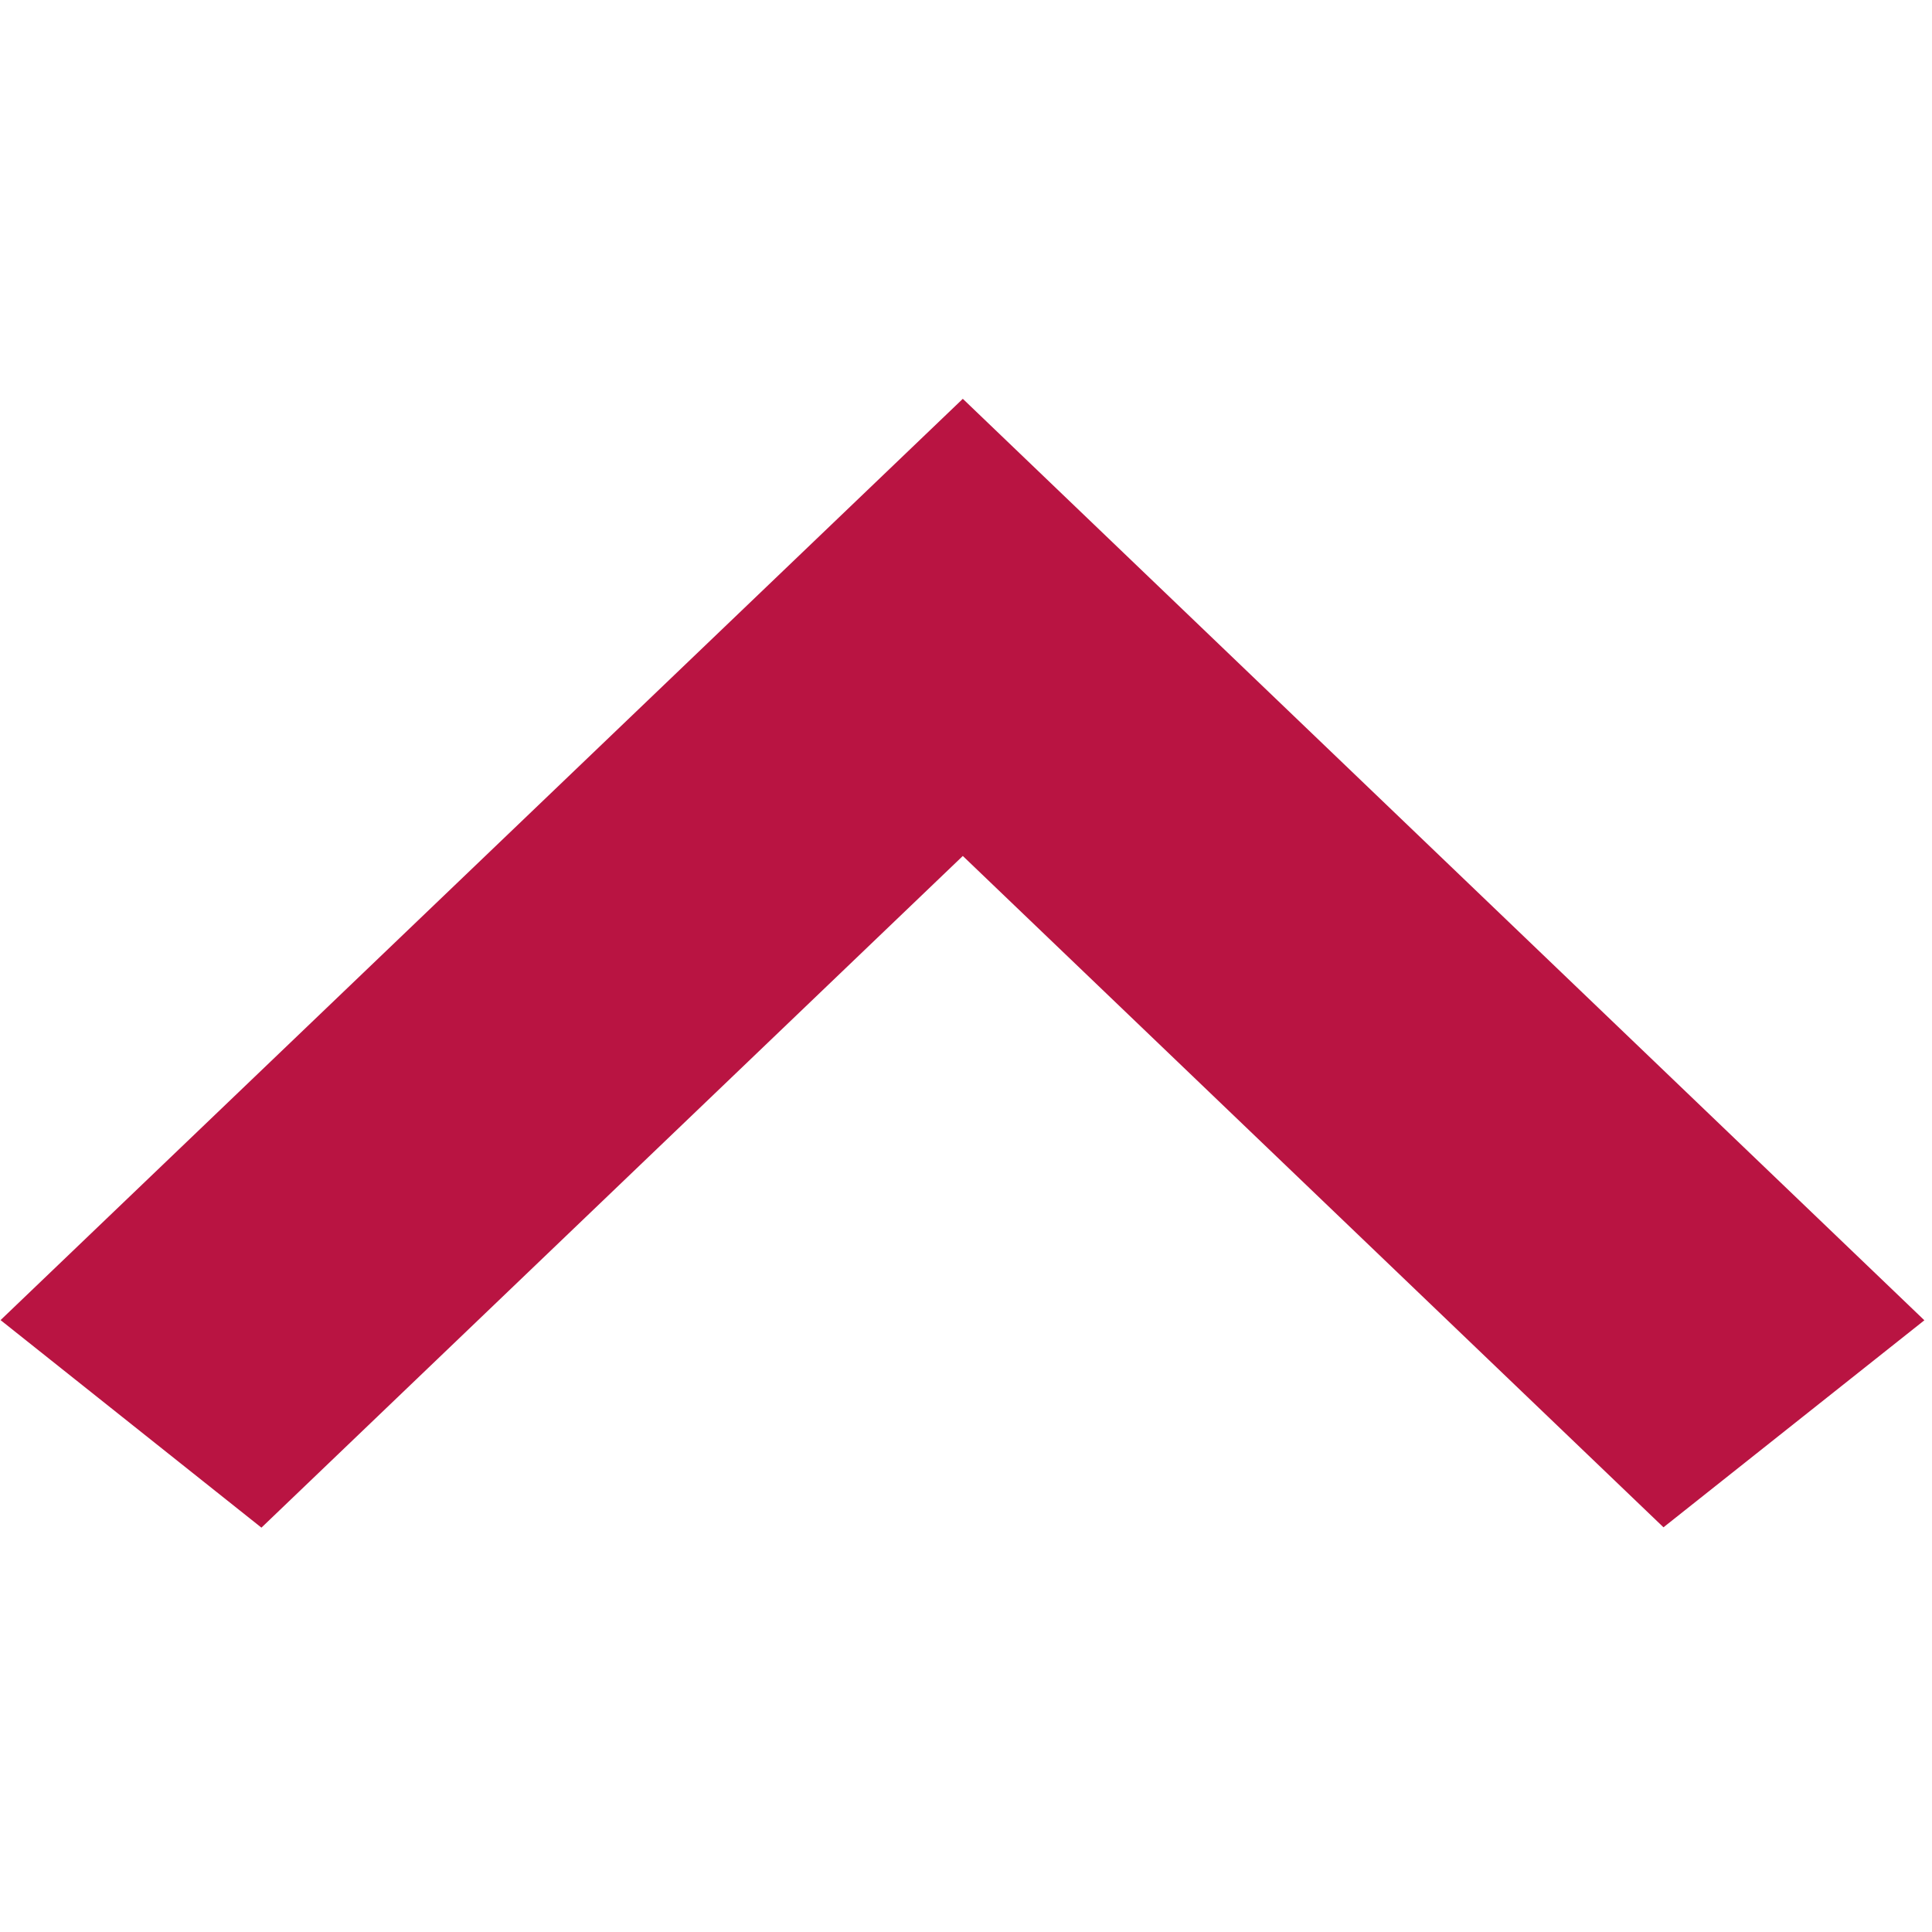 <svg xmlns="http://www.w3.org/2000/svg" viewBox="0 0 595.28 595.28" xml:space="preserve"><path style="fill:#b91442" d="m296.658 122.881 296.271 283.92-80.383 63.786-215.888-206.849L80.55 470.694.172 406.745z"/></svg>